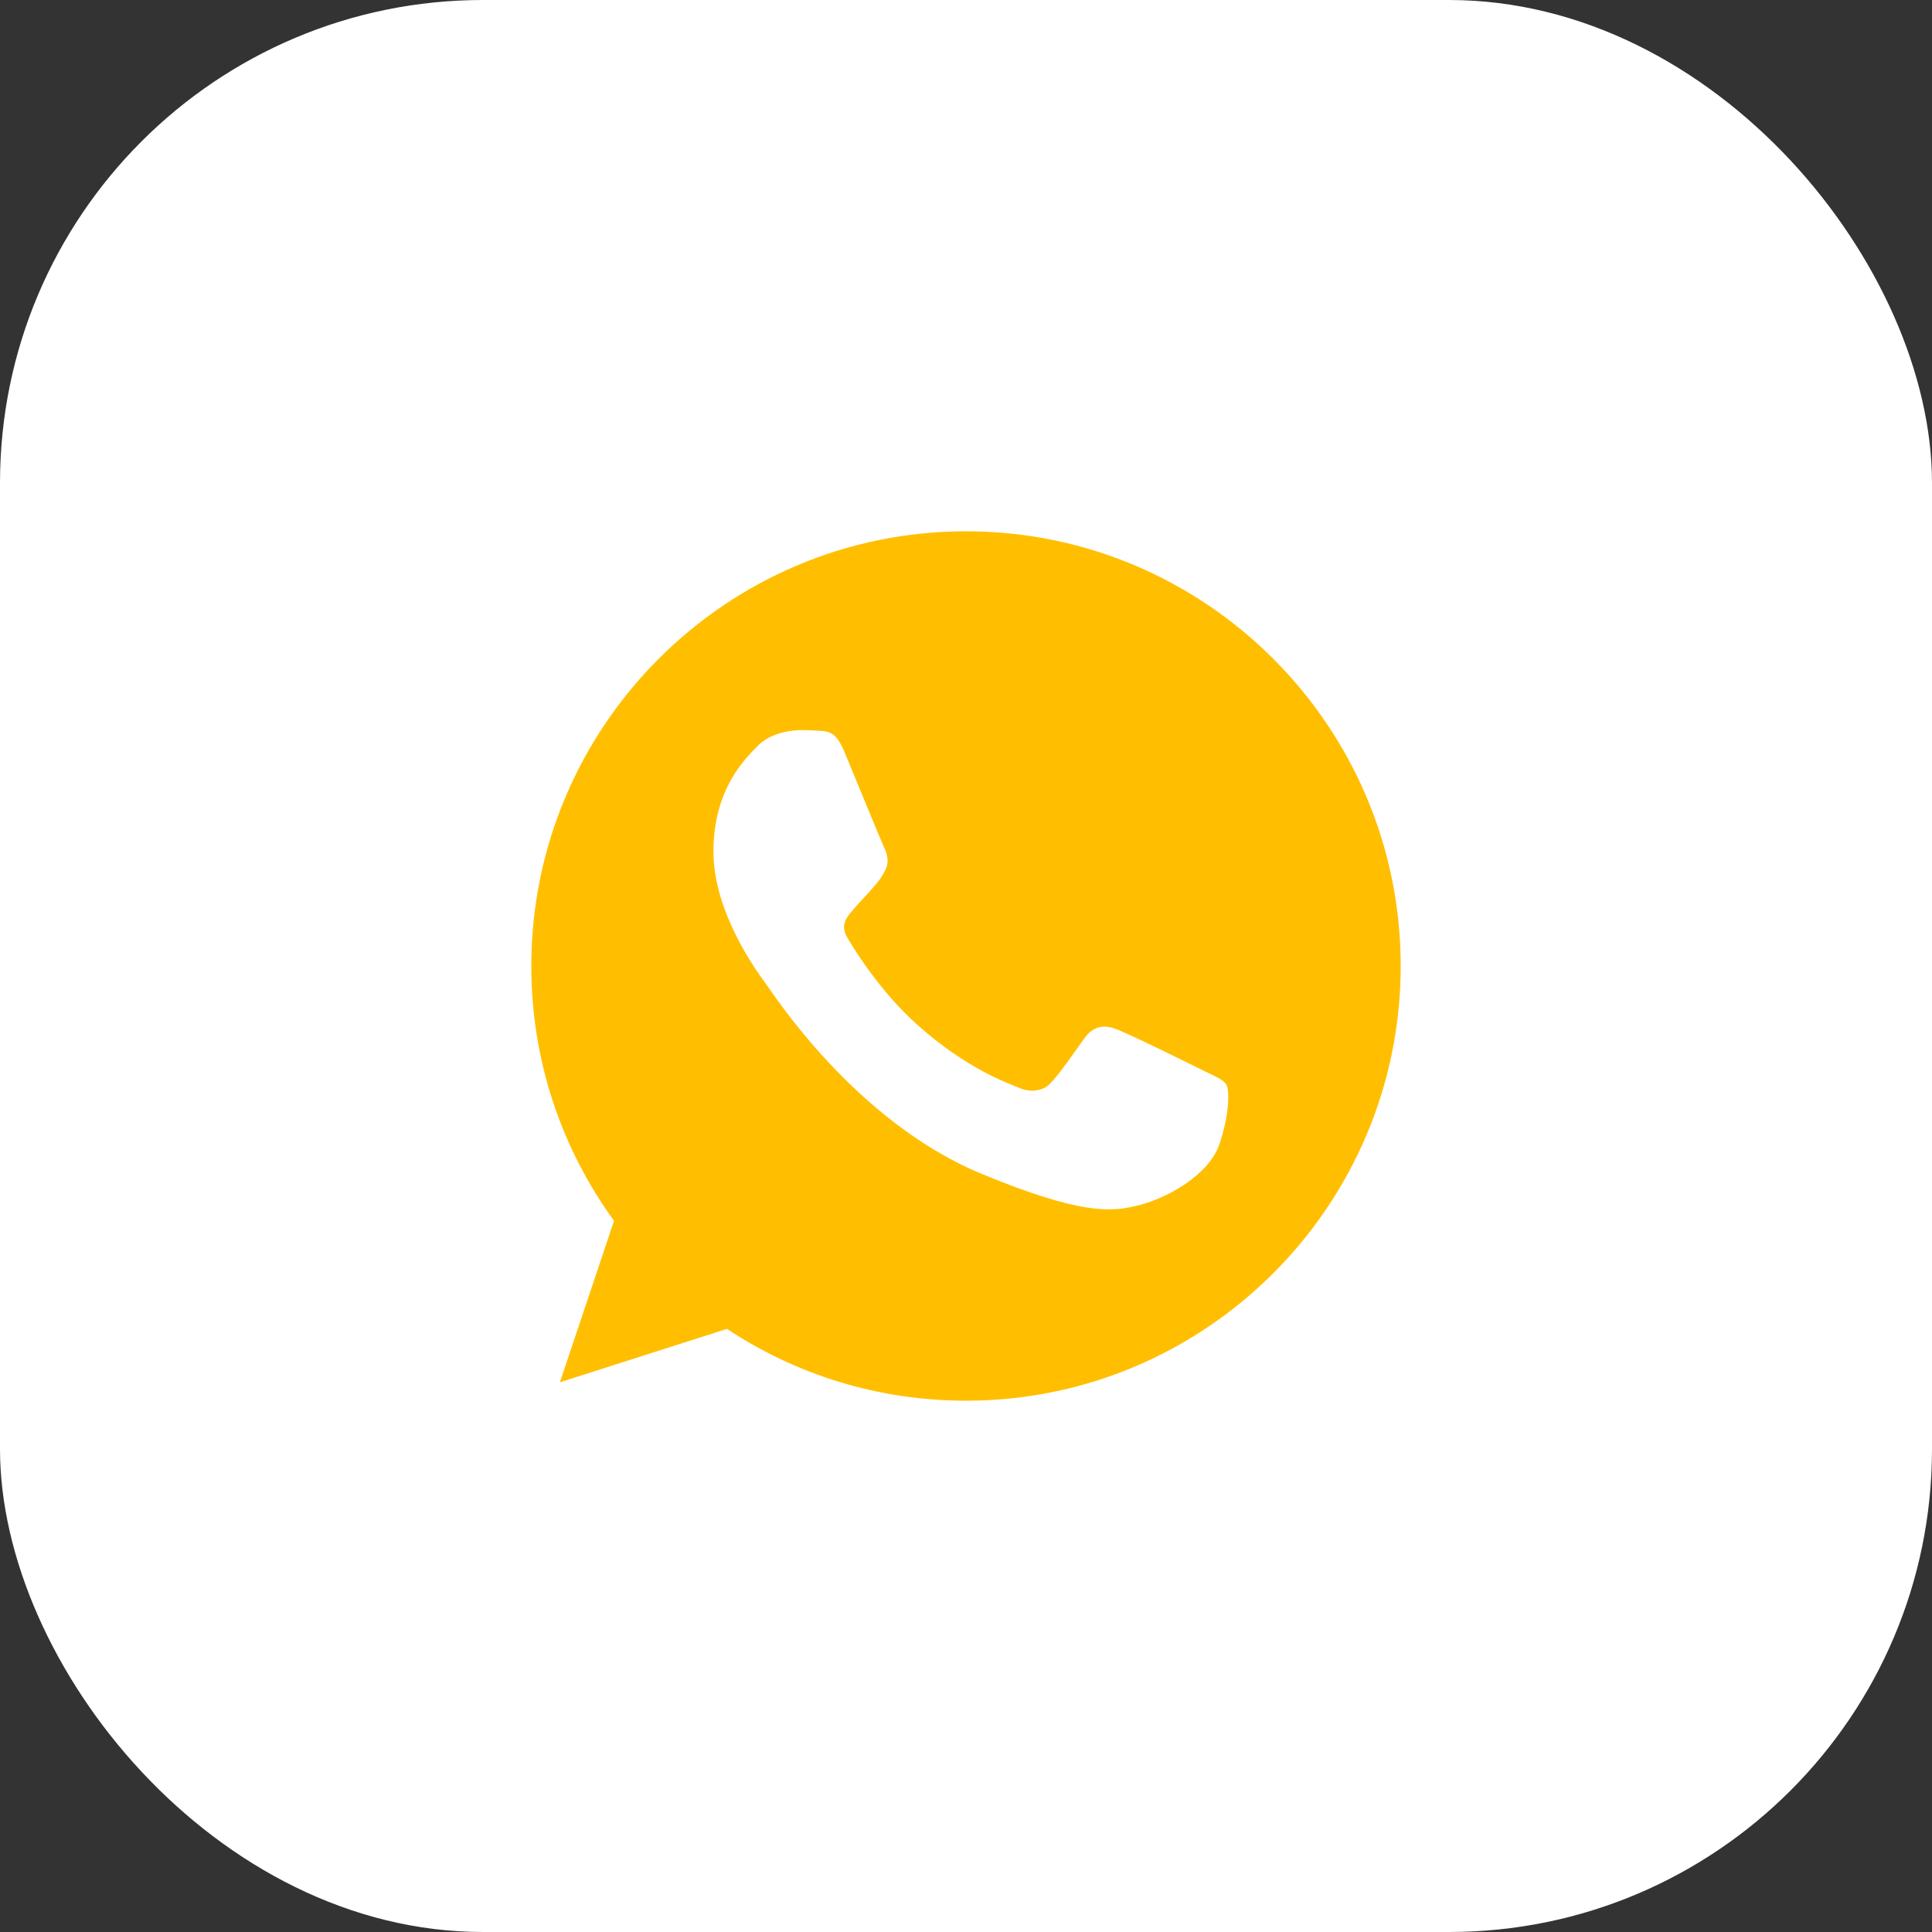 <?xml version="1.0" encoding="UTF-8"?> <svg xmlns="http://www.w3.org/2000/svg" width="40" height="40" viewBox="0 0 40 40" fill="none"><rect x="0" y="0" width="40" height="40" fill="#333333" stroke="none"/><rect width="40" height="40" rx="10" fill="white"></rect><path d="M20.002 11H19.998C15.035 11 11 15.037 11 20C11 21.969 11.634 23.794 12.713 25.275L11.592 28.619L15.051 27.513C16.474 28.456 18.172 29 20.002 29C24.965 29 29 24.962 29 20C29 15.038 24.965 11 20.002 11ZM25.239 23.709C25.022 24.322 24.16 24.831 23.473 24.979C23.003 25.079 22.388 25.159 20.321 24.302C17.676 23.206 15.973 20.519 15.84 20.344C15.713 20.17 14.771 18.921 14.771 17.63C14.771 16.338 15.427 15.709 15.691 15.439C15.908 15.218 16.267 15.116 16.611 15.116C16.723 15.116 16.823 15.122 16.913 15.127C17.177 15.138 17.31 15.153 17.485 15.571C17.702 16.094 18.23 17.386 18.293 17.518C18.358 17.651 18.422 17.831 18.332 18.005C18.247 18.185 18.173 18.265 18.04 18.418C17.907 18.571 17.782 18.688 17.649 18.852C17.527 18.995 17.39 19.148 17.543 19.413C17.696 19.672 18.225 20.534 19.003 21.227C20.008 22.122 20.822 22.407 21.114 22.529C21.331 22.619 21.59 22.598 21.748 22.429C21.95 22.212 22.198 21.852 22.451 21.497C22.631 21.243 22.859 21.212 23.097 21.302C23.34 21.386 24.626 22.022 24.89 22.153C25.155 22.286 25.329 22.349 25.393 22.46C25.456 22.572 25.456 23.095 25.239 23.709Z" fill="#FFBF00"></path></svg> 